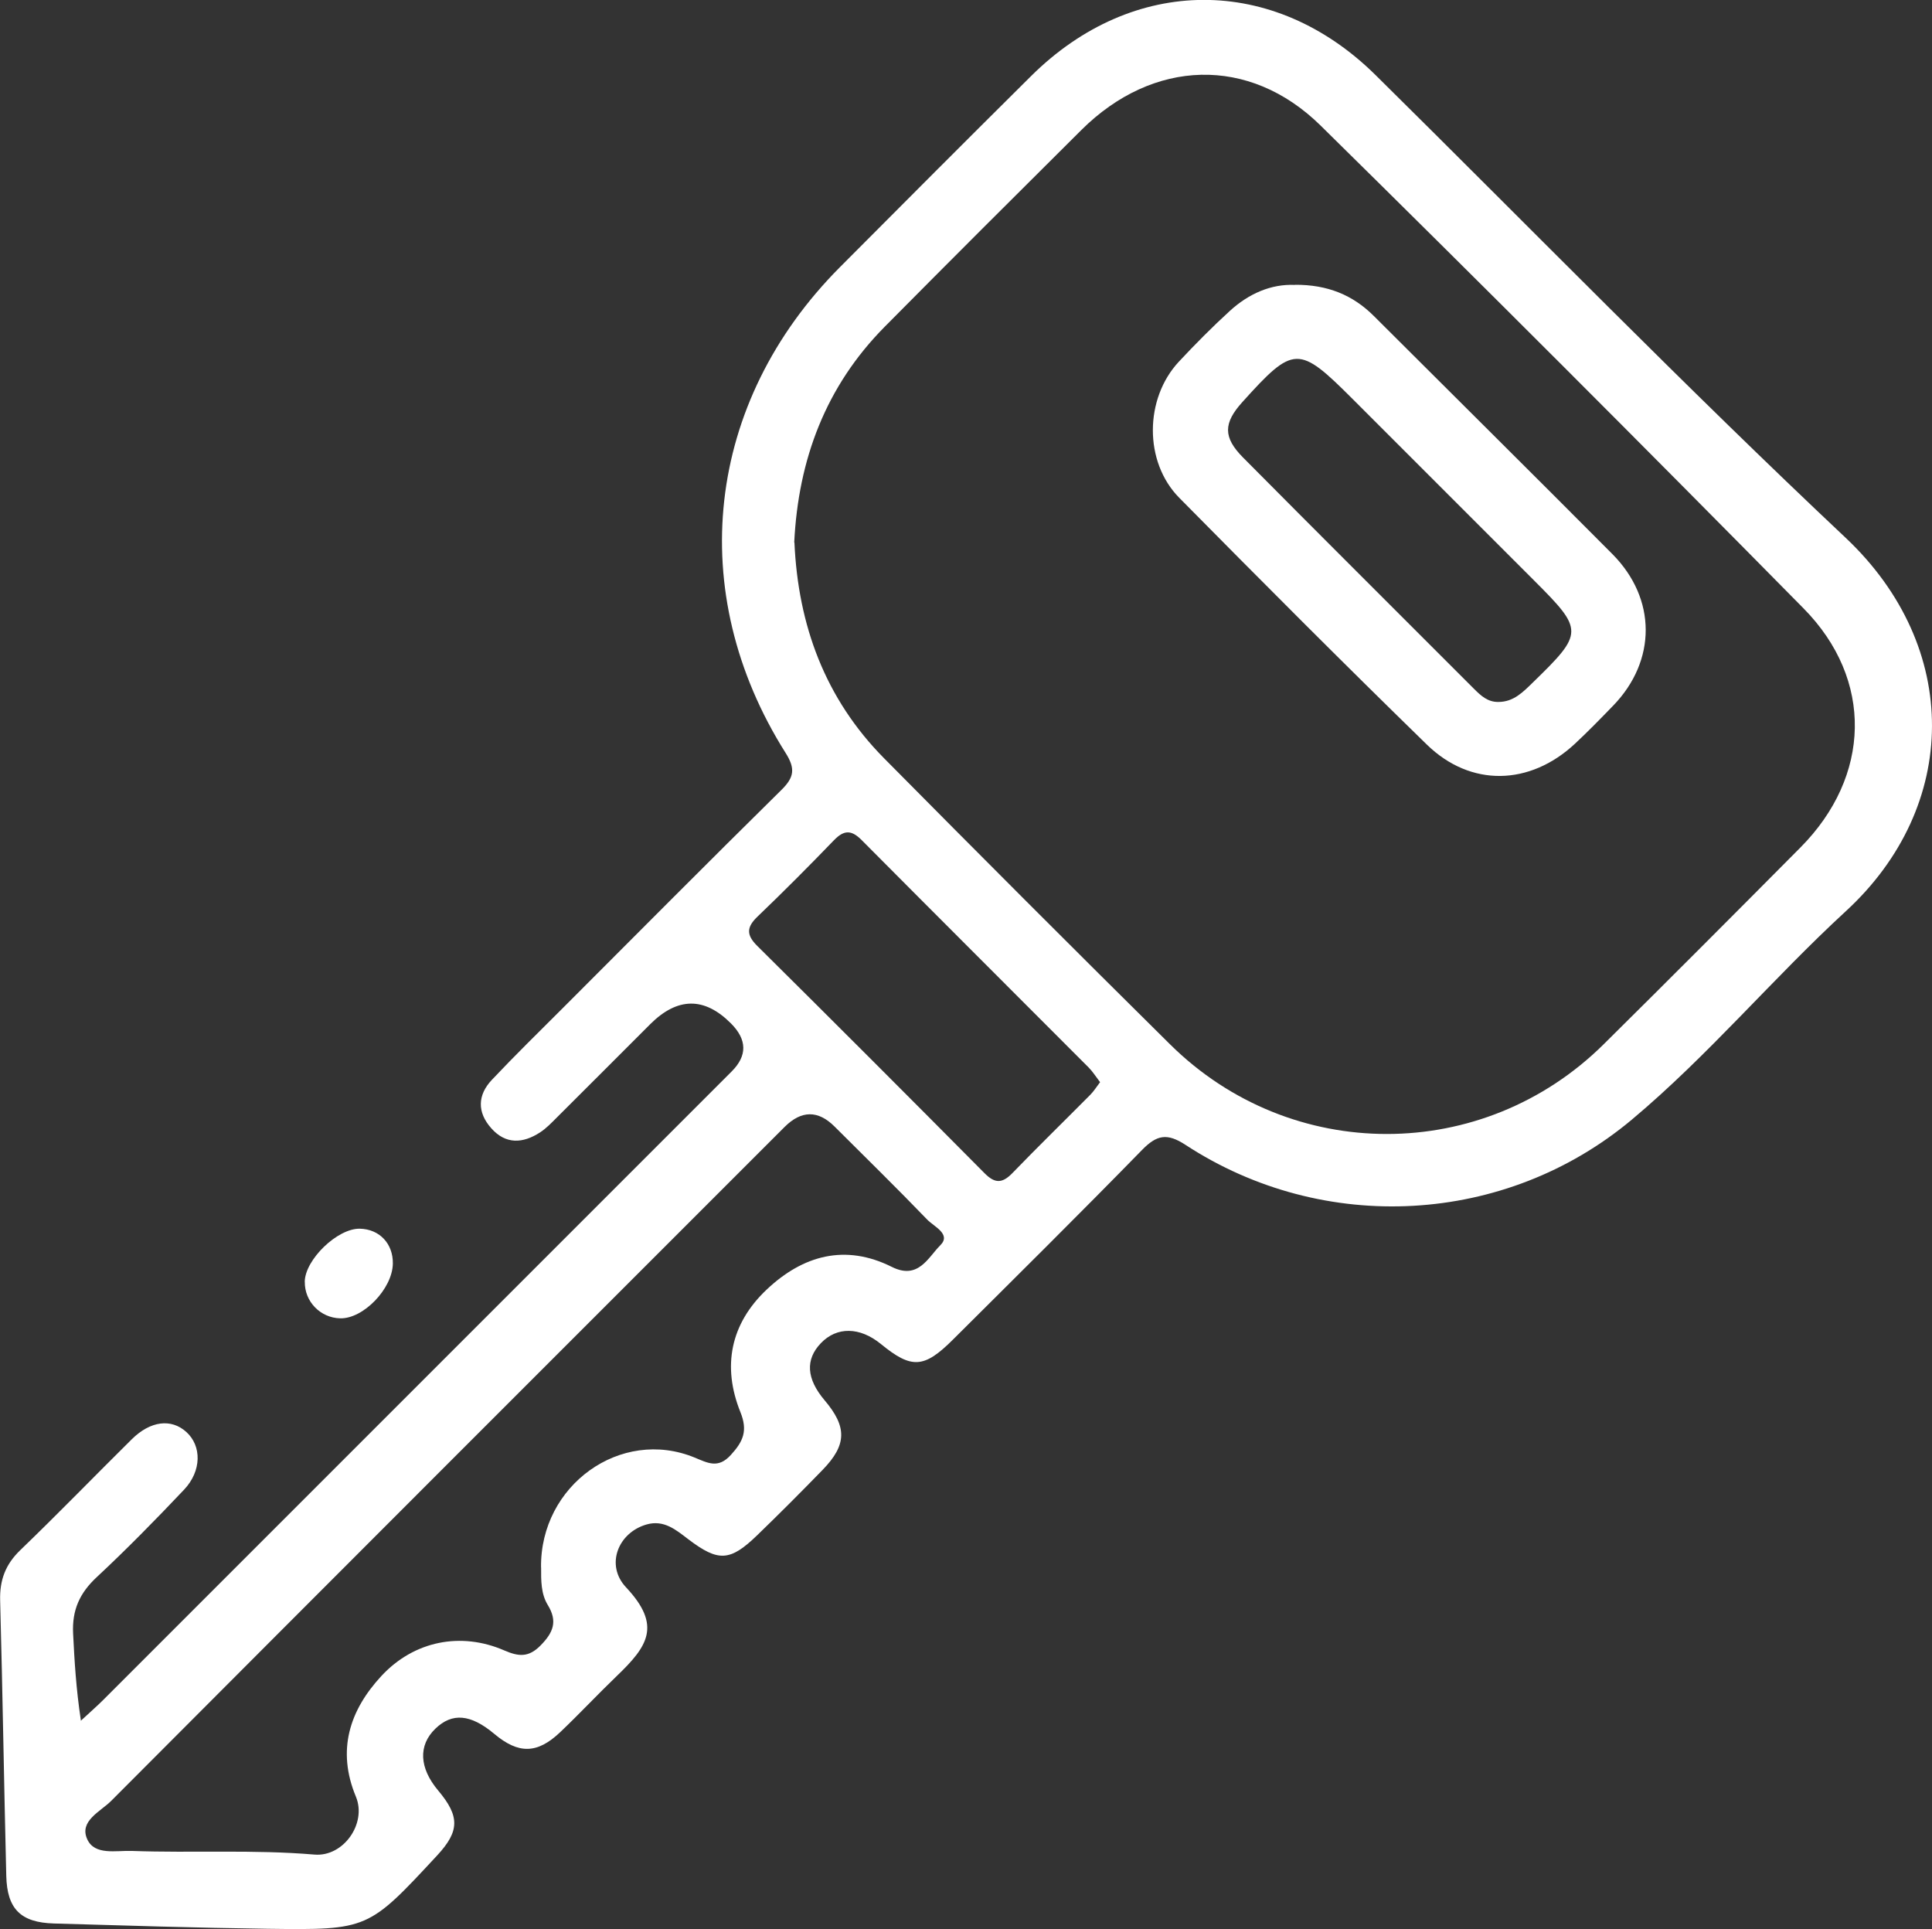 <?xml version="1.0" encoding="UTF-8"?>
<svg id="Layer_1" data-name="Layer 1" xmlns="http://www.w3.org/2000/svg" viewBox="0 0 280.67 280.26">
  <rect x="0" y="0" width="280.67" height="280.26" fill="#333333" stroke="none"/>
  <defs>
    <style>
      .cls-1 {
        fill: #fff;
      }
    </style>
  </defs>
  <path class="cls-1" d="m11.73,249.98c1.47-1.36,2.39-2.16,3.26-3.03,30.44-30.43,60.87-60.86,91.3-91.3q3.43-3.43-.09-6.97-5.8-5.83-11.75.11c-4.5,4.5-8.99,9-13.5,13.49-.79.79-1.58,1.63-2.51,2.23-2.47,1.6-4.96,1.77-7.07-.61-2.08-2.33-2-4.84.1-7.05,3.34-3.54,6.82-6.94,10.26-10.38,10.58-10.59,21.13-21.21,31.79-31.72,1.86-1.83,2.05-3.09.61-5.37-14.76-23.37-11.64-50.95,7.88-70.56,9.24-9.28,18.49-18.56,27.79-27.78,14.8-14.69,35.25-14.74,50.03-.14,22.72,22.44,45.02,45.32,68.27,67.2,16.9,15.91,16.6,39.06.05,54.27-10.64,9.79-19.98,20.97-31.08,30.27-18.35,15.37-44.76,16.81-64.85,3.67-2.68-1.75-4.17-1.45-6.3.73-9.06,9.28-18.29,18.41-27.48,27.56-4.21,4.2-6.02,4.28-10.47.64-3.06-2.5-6.4-2.55-8.72-.12-2.28,2.38-2.1,5.17.54,8.29,3.28,3.87,3.25,6.47-.28,10.11-3.13,3.22-6.3,6.4-9.53,9.52-3.94,3.81-5.64,3.86-9.99.56-1.79-1.36-3.54-2.87-6.07-2.14-4.14,1.19-6.01,5.9-2.97,9.13,5.23,5.57,3.14,8.57-1.35,12.88-2.79,2.68-5.43,5.51-8.23,8.17-3.34,3.17-6.05,3.18-9.56.24-3.43-2.88-6.12-3.12-8.56-.76-2.51,2.42-2.36,5.7.41,8.99,3.15,3.74,3.11,5.9-.14,9.41-10.02,10.79-10.02,10.86-24.66,10.67-10.34-.14-20.69-.47-31.03-.77-4.82-.14-6.8-2.1-6.92-6.92-.33-13.34-.53-26.68-.89-40.01-.08-2.95.77-5.23,2.93-7.31,5.48-5.27,10.78-10.75,16.19-16.1,2.72-2.69,5.74-3.04,7.93-1.06,2.24,2.03,2.24,5.66-.33,8.38-4.12,4.35-8.31,8.63-12.69,12.71-2.48,2.31-3.6,4.78-3.43,8.2.2,3.97.42,7.91,1.13,12.64ZM115.41,78.8c.53,12.03,4.46,22.7,13.03,31.36,13.78,13.92,27.62,27.78,41.54,41.55,17.56,17.38,45.46,17.35,63-.02,9.58-9.48,19.09-19.02,28.58-28.58,10.24-10.31,10.67-24.38.44-34.74-23.21-23.54-46.58-46.93-70.14-70.12-10.37-10.21-24.37-9.69-34.74.61-9.56,9.5-19.09,19.01-28.58,28.59-8.58,8.66-12.57,19.28-13.16,31.36Zm-36.81,148.9c-.15-11.94,11.59-20.38,22.32-15.96,1.92.79,3.41,1.64,5.25-.38,1.78-1.95,2.5-3.49,1.39-6.23-2.67-6.64-1.45-12.82,3.82-17.8,5.27-4.98,11.42-6.67,18.18-3.29,3.86,1.93,5.28-1.4,7.04-3.14,1.63-1.62-.92-2.71-1.9-3.73-4.41-4.58-8.96-9.03-13.46-13.52q-3.6-3.59-7.26.06c-32.63,32.62-65.26,65.24-97.84,97.91-1.56,1.56-4.67,2.91-3.47,5.56,1.08,2.38,4.18,1.62,6.47,1.7,8.84.32,17.7-.22,26.54.53,4.21.36,7.64-4.52,6.02-8.42-2.8-6.73-.93-12.53,3.72-17.54,4.73-5.09,11.54-6.43,17.83-3.7,2.08.9,3.53,1.06,5.28-.72,1.84-1.87,2.51-3.49,1.05-5.87-1-1.63-.98-3.58-.97-5.46Zm81.21-70.5c-.6-.78-1.05-1.51-1.64-2.11-10.99-11.02-22.02-22.01-32.99-33.05-1.48-1.49-2.55-1.5-4.01,0-3.63,3.76-7.32,7.47-11.1,11.09-1.61,1.54-1.7,2.66-.05,4.29,11.06,10.96,22.06,21.97,33.02,33.02,1.49,1.5,2.55,1.49,4.01,0,3.72-3.85,7.56-7.59,11.33-11.39.51-.51.9-1.14,1.43-1.84Z"/>
  <path class="cls-1" d="m44.27,186.2c.05-3.23,4.76-7.77,8-7.71,2.86.06,4.85,2.17,4.8,5.08-.06,3.64-4.29,8.03-7.65,7.94-2.89-.07-5.18-2.44-5.14-5.31Z"/>
  <path class="cls-1" d="m188.11,41.37c4.72-.03,8.41,1.47,11.48,4.54,11.55,11.53,23.14,23.01,34.65,34.58,6.44,6.48,6.43,15.5.11,22.02-1.82,1.88-3.65,3.76-5.56,5.54-6.54,6.09-15.13,6.32-21.49.13-12.13-11.82-24.09-23.82-35.99-35.87-5.14-5.21-5.05-14.4-.06-19.76,2.38-2.55,4.84-5.03,7.41-7.38,2.75-2.52,6.02-3.94,9.46-3.78Zm29.57,60.6c2.23,0,3.61-1.47,5.05-2.87,7.35-7.15,7.35-7.56.19-14.72-8.81-8.81-17.62-17.62-26.43-26.43-7.84-7.84-8.54-7.82-16,.45-2.76,3.06-2.84,5.11.11,8.08,11.15,11.24,22.37,22.41,33.56,33.61.98.98,1.99,1.91,3.52,1.88Z"/>
</svg>